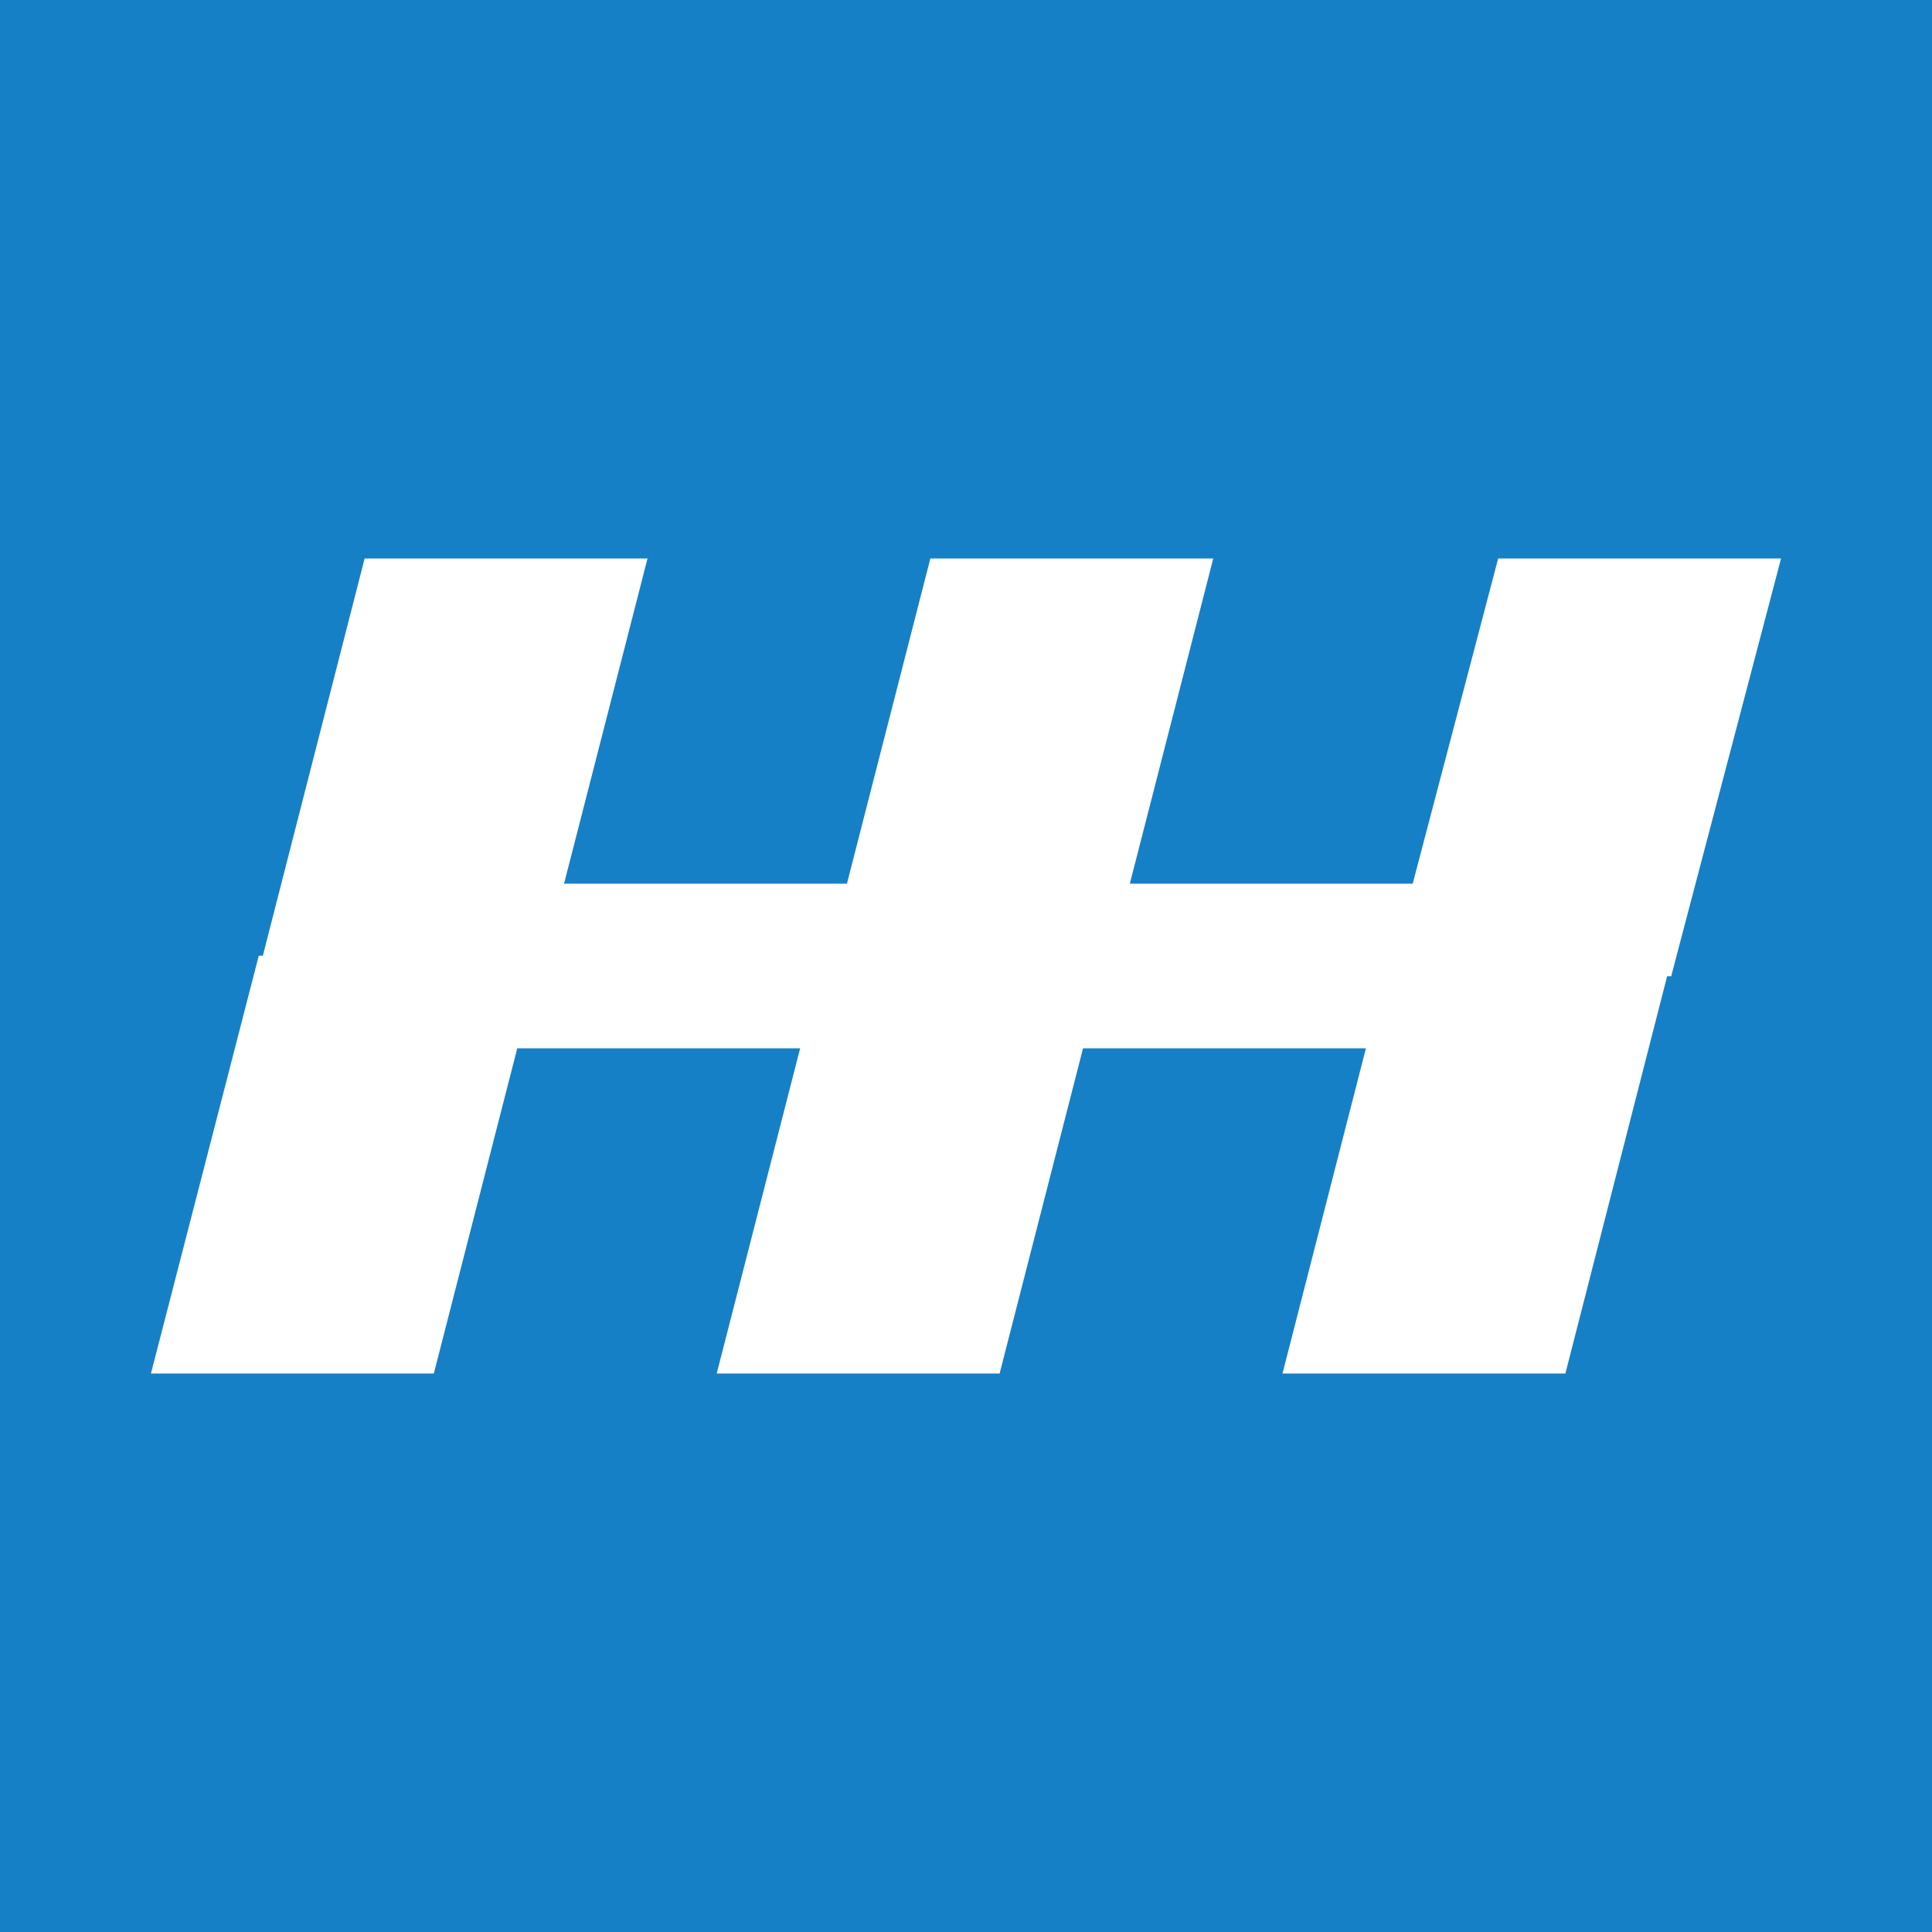<svg xmlns="http://www.w3.org/2000/svg" version="1.1" xmlns:xlink="http://www.w3.org/1999/xlink" xmlns:svgjs="http://svgjs.dev/svgjs" width="512" height="512"><rect width="100%" height="100%" fill="#333333" stroke="none"/><svg width="512" height="512" viewBox="0 0 512 512" fill="none" xmlns="http://www.w3.org/2000/svg">
<rect width="512" height="512" fill="#1680C6"></rect>
<path fill-rule="evenodd" clip-rule="evenodd" d="M472 148L442.881 258.721H441.802L414.84 364H339.872L361.981 277.821H287.013L264.904 364H189.936L212.045 277.821H137.077L114.968 364H40L68.58 253.267H69.659L96.633 148H171.601L149.48 234.179H224.448L246.557 148H321.525L299.416 234.179H374.384L397.032 148H472Z" fill="white"></path>
</svg><style>@media (prefers-color-scheme: light) { :root { filter: none; } }
@media (prefers-color-scheme: dark) { :root { filter: none; } }
</style></svg>